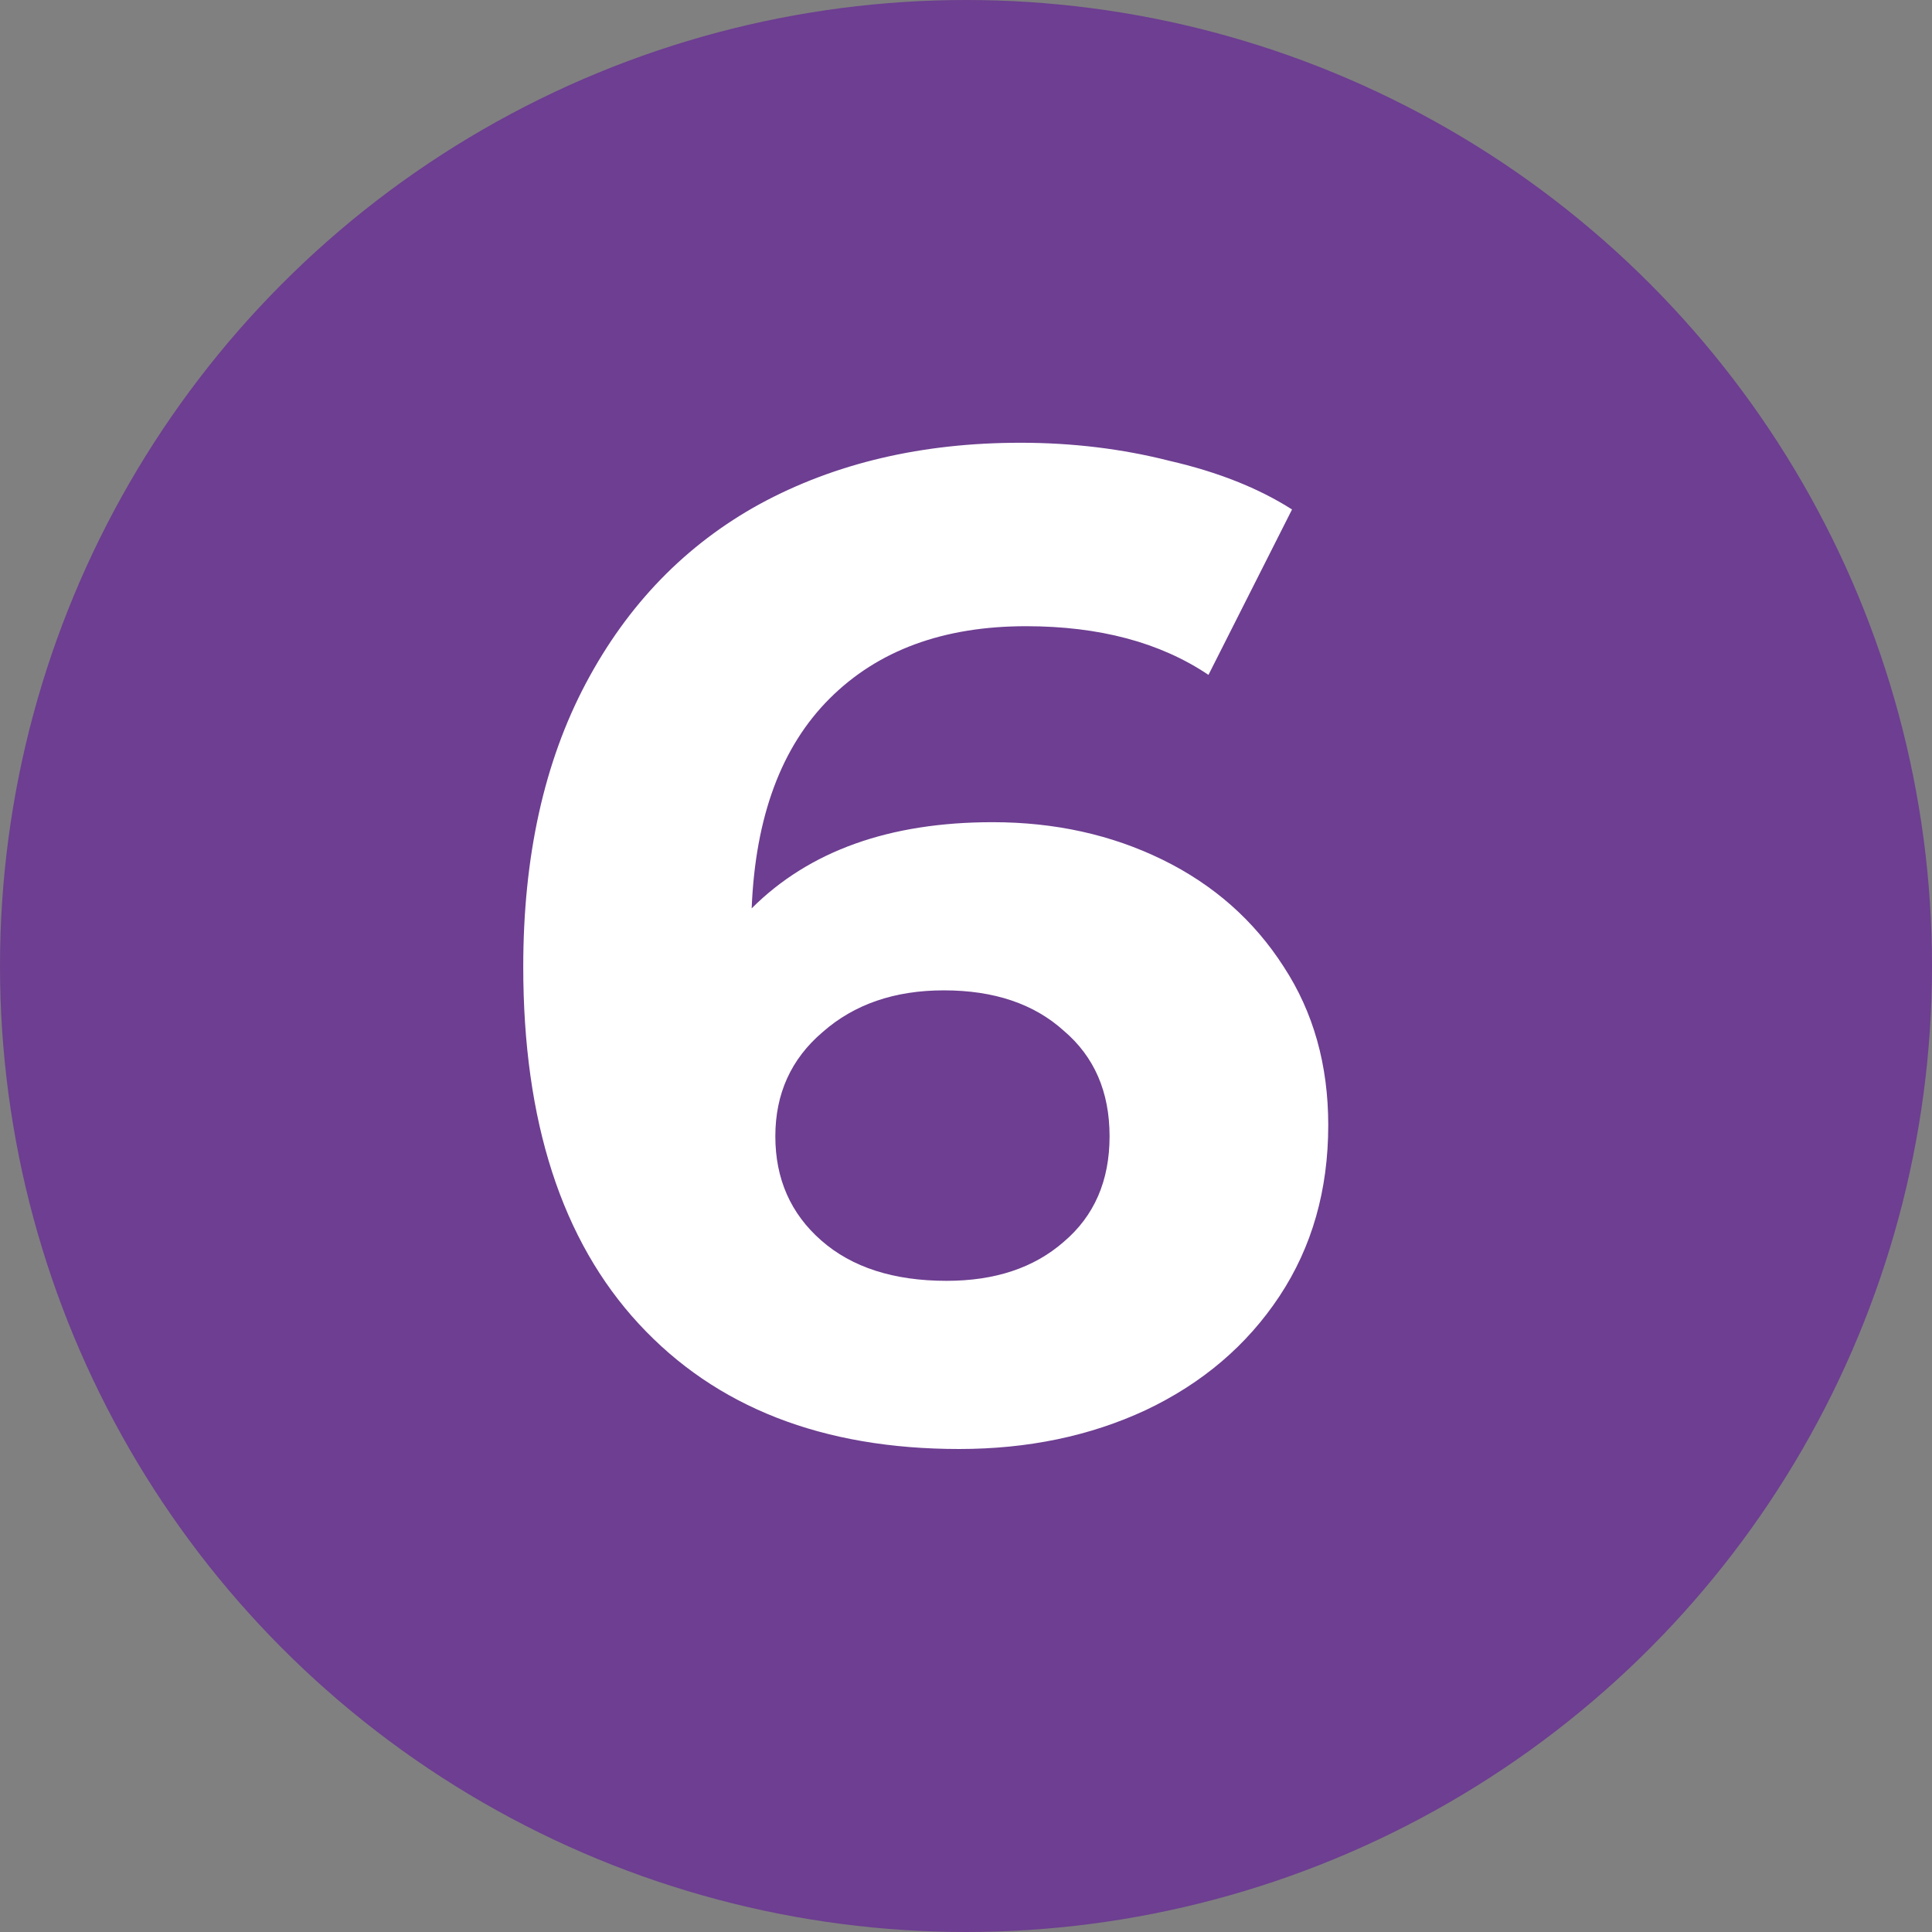 <?xml version="1.0" encoding="UTF-8"?> <svg xmlns="http://www.w3.org/2000/svg" width="48" height="48" viewBox="0 0 48 48" fill="none"><rect x="0" y="0" width="48" height="48" fill="#808080" stroke="none"/> <circle cx="24" cy="24" r="24" fill="#6D3E91"></circle> <path d="M24.661 20.427C26.206 20.427 27.614 20.738 28.882 21.359C30.151 21.981 31.155 22.867 31.893 24.018C32.631 25.146 33 26.458 33 27.954C33 29.566 32.596 30.982 31.789 32.202C30.982 33.422 29.874 34.366 28.467 35.033C27.083 35.678 25.538 36 23.831 36C20.439 36 17.787 34.964 15.872 32.892C13.957 30.82 13 27.862 13 24.018C13 21.279 13.519 18.93 14.557 16.974C15.595 15.017 17.037 13.532 18.882 12.519C20.751 11.506 22.908 11 25.353 11C26.645 11 27.879 11.15 29.055 11.449C30.255 11.725 31.27 12.128 32.1 12.658L30.024 16.767C28.825 15.961 27.314 15.558 25.491 15.558C23.438 15.558 21.812 16.157 20.613 17.354C19.413 18.551 18.767 20.289 18.675 22.568C20.105 21.14 22.1 20.427 24.661 20.427ZM23.519 31.822C24.719 31.822 25.687 31.5 26.426 30.855C27.187 30.21 27.567 29.336 27.567 28.231C27.567 27.126 27.187 26.251 26.426 25.606C25.687 24.939 24.695 24.605 23.45 24.605C22.227 24.605 21.224 24.95 20.439 25.641C19.655 26.308 19.263 27.172 19.263 28.231C19.263 29.29 19.644 30.153 20.405 30.82C21.166 31.488 22.204 31.822 23.519 31.822Z" fill="white"></path> </svg> 